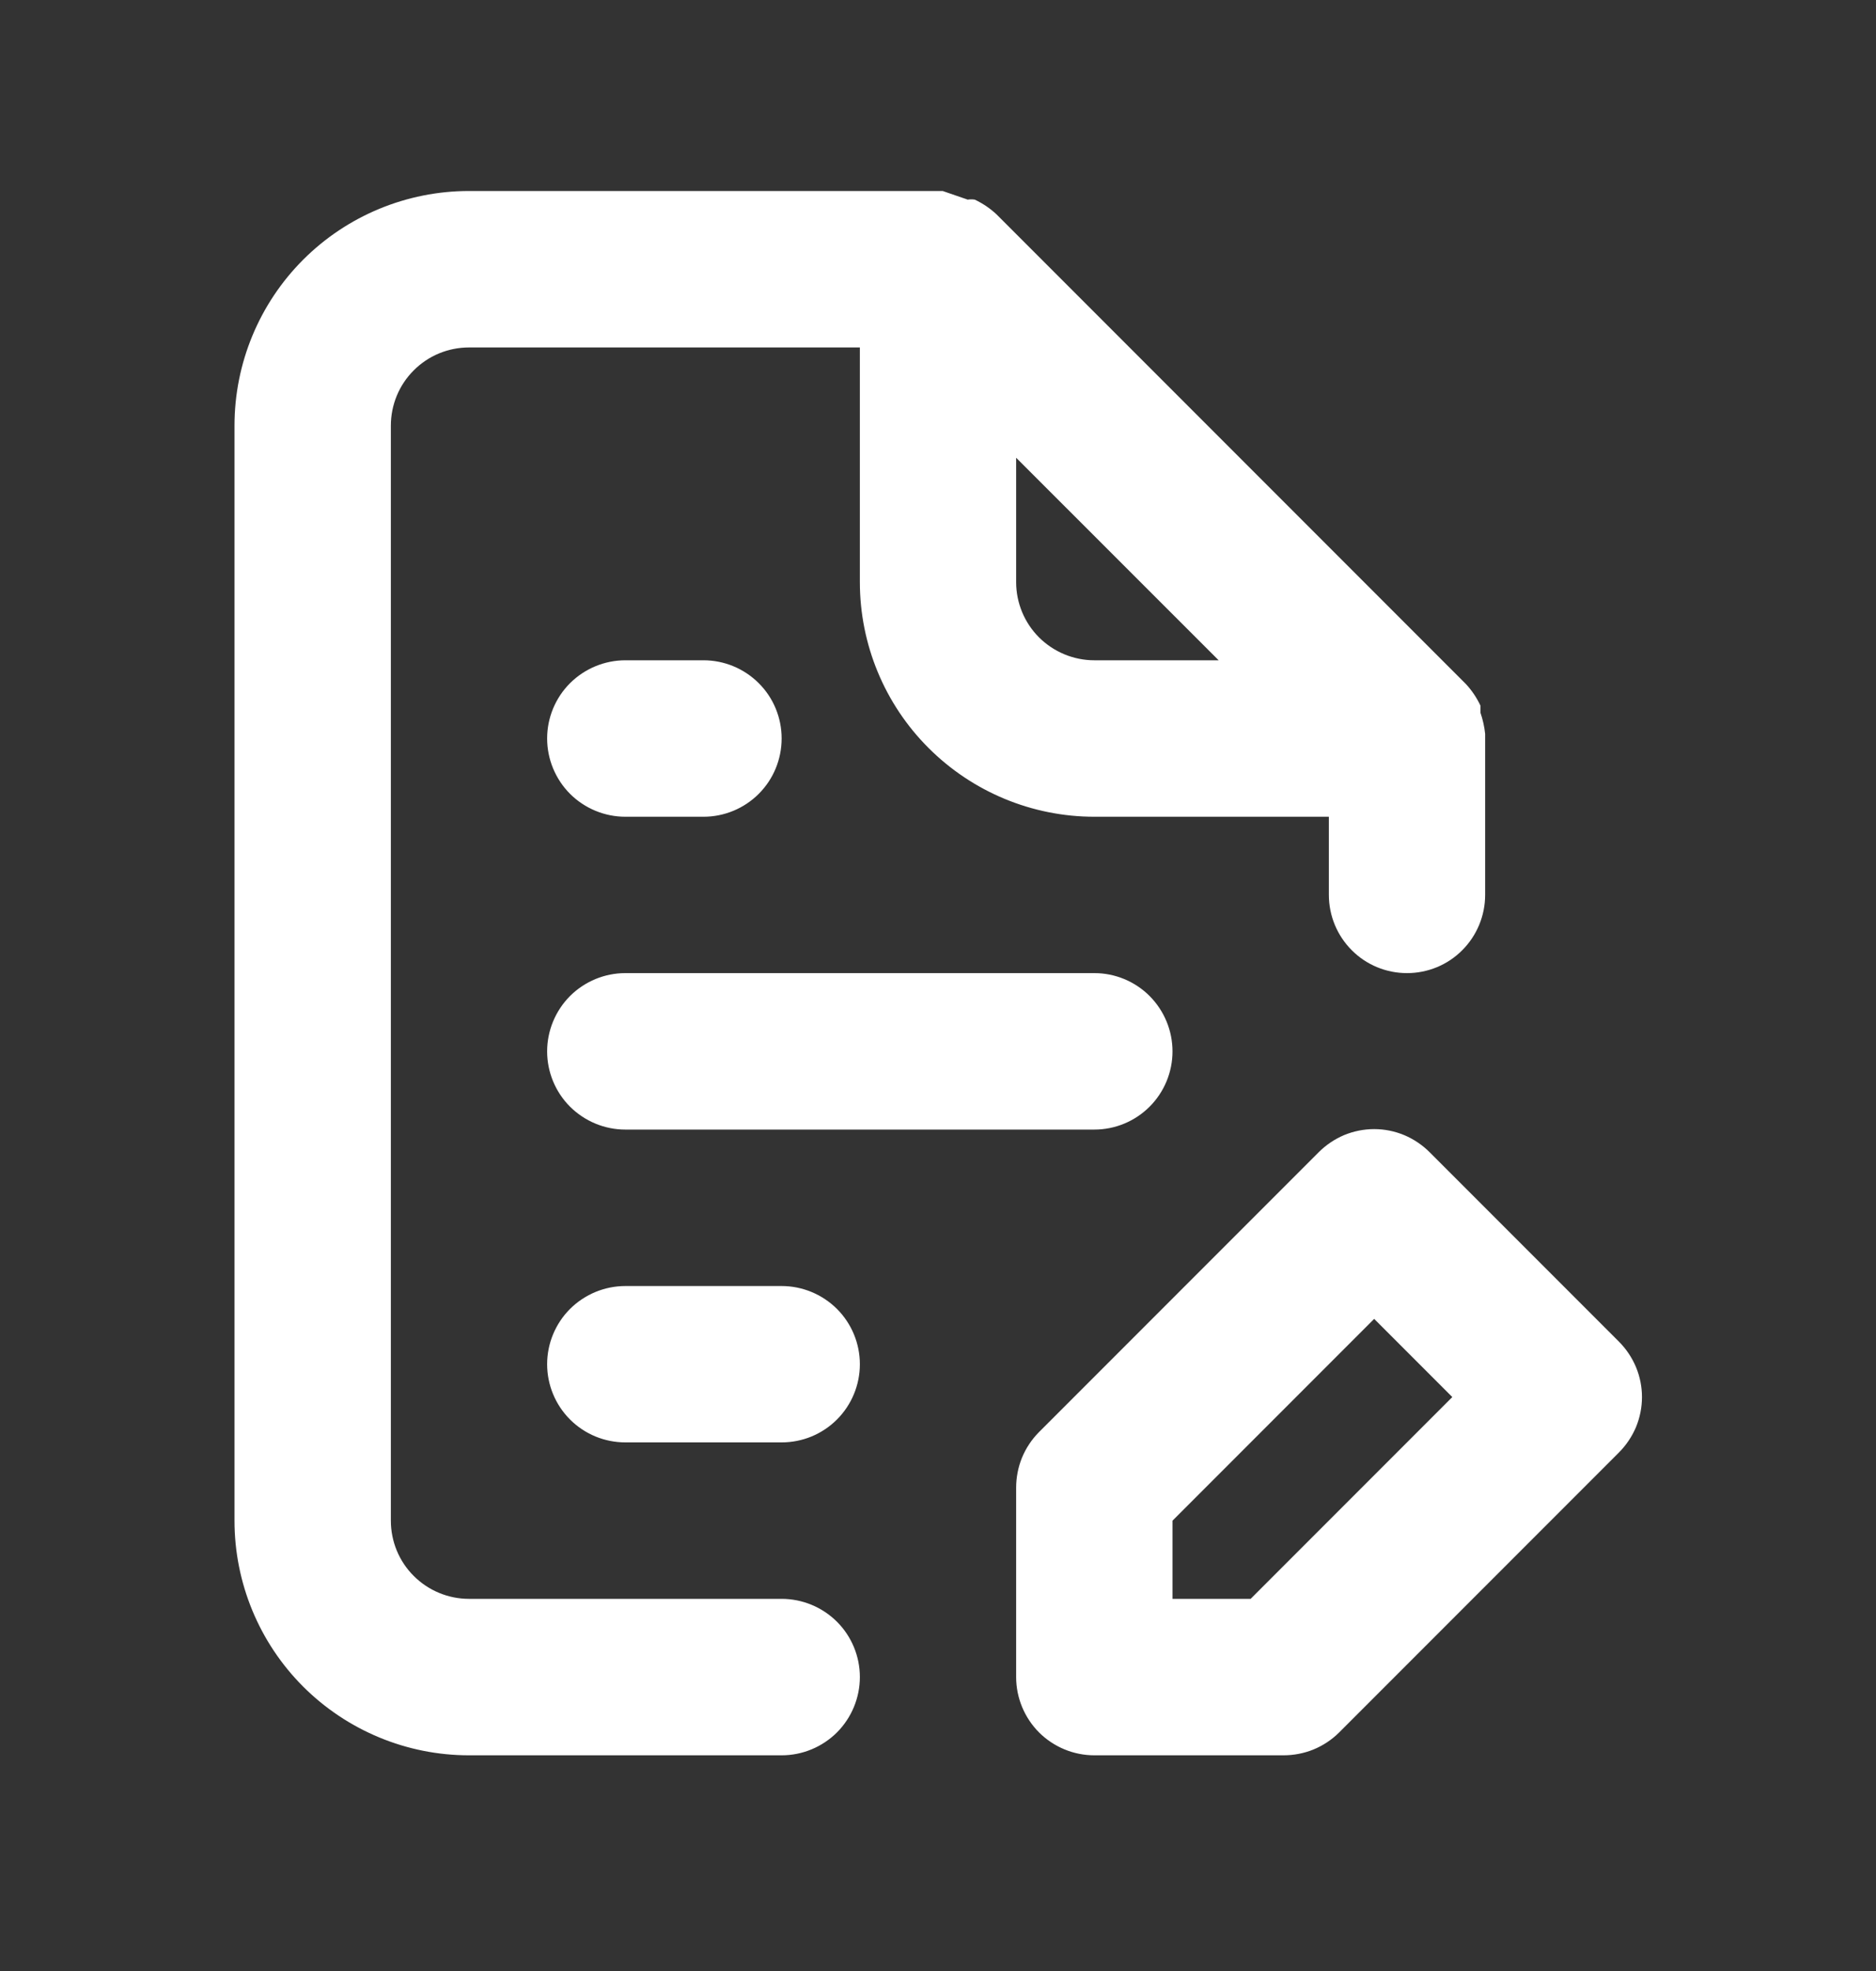 <svg width="20" height="21" viewBox="0 0 20 21" fill="none" xmlns="http://www.w3.org/2000/svg">
<rect x="0" y="0" width="20" height="21" fill="#333333" stroke="none"/>
<path d="M17.258 14.293L15.242 12.277C15.164 12.199 15.072 12.137 14.97 12.094C14.869 12.052 14.76 12.03 14.65 12.03C14.54 12.03 14.431 12.052 14.329 12.094C14.228 12.137 14.136 12.199 14.058 12.277L11.075 15.26C10.998 15.338 10.937 15.43 10.895 15.532C10.854 15.633 10.833 15.742 10.833 15.852V17.868C10.833 18.089 10.921 18.301 11.077 18.458C11.234 18.614 11.446 18.702 11.667 18.702H13.683C13.793 18.702 13.902 18.681 14.003 18.64C14.105 18.598 14.197 18.537 14.275 18.46L17.258 15.477C17.336 15.399 17.398 15.307 17.441 15.206C17.483 15.104 17.505 14.995 17.505 14.885C17.505 14.775 17.483 14.666 17.441 14.565C17.398 14.463 17.336 14.371 17.258 14.293V14.293ZM13.333 17.035H12.5V16.202L14.65 14.052L15.483 14.885L13.333 17.035ZM8.333 17.035H5C4.779 17.035 4.567 16.947 4.411 16.791C4.254 16.635 4.167 16.423 4.167 16.202V4.535C4.167 4.314 4.254 4.102 4.411 3.946C4.567 3.789 4.779 3.702 5 3.702H9.167V6.202C9.167 6.865 9.43 7.501 9.899 7.969C10.368 8.438 11.004 8.702 11.667 8.702H14.167V9.535C14.167 9.756 14.255 9.968 14.411 10.124C14.567 10.281 14.779 10.368 15 10.368C15.221 10.368 15.433 10.281 15.589 10.124C15.745 9.968 15.833 9.756 15.833 9.535V7.868C15.833 7.868 15.833 7.868 15.833 7.818C15.825 7.742 15.808 7.666 15.783 7.593V7.518C15.743 7.433 15.69 7.354 15.625 7.285L10.625 2.285C10.556 2.22 10.477 2.167 10.392 2.127C10.367 2.123 10.341 2.123 10.317 2.127L10.05 2.035H5C4.337 2.035 3.701 2.298 3.232 2.767C2.763 3.236 2.5 3.872 2.5 4.535V16.202C2.5 16.865 2.763 17.501 3.232 17.97C3.701 18.438 4.337 18.702 5 18.702H8.333C8.554 18.702 8.766 18.614 8.923 18.458C9.079 18.301 9.167 18.089 9.167 17.868C9.167 17.647 9.079 17.435 8.923 17.279C8.766 17.123 8.554 17.035 8.333 17.035ZM10.833 4.877L12.992 7.035H11.667C11.446 7.035 11.234 6.947 11.077 6.791C10.921 6.635 10.833 6.423 10.833 6.202V4.877ZM6.667 12.035H11.667C11.888 12.035 12.1 11.947 12.256 11.791C12.412 11.635 12.5 11.423 12.5 11.202C12.5 10.981 12.412 10.769 12.256 10.612C12.1 10.456 11.888 10.368 11.667 10.368H6.667C6.446 10.368 6.234 10.456 6.077 10.612C5.921 10.769 5.833 10.981 5.833 11.202C5.833 11.423 5.921 11.635 6.077 11.791C6.234 11.947 6.446 12.035 6.667 12.035ZM6.667 8.702H7.5C7.721 8.702 7.933 8.614 8.089 8.458C8.246 8.301 8.333 8.089 8.333 7.868C8.333 7.647 8.246 7.435 8.089 7.279C7.933 7.123 7.721 7.035 7.5 7.035H6.667C6.446 7.035 6.234 7.123 6.077 7.279C5.921 7.435 5.833 7.647 5.833 7.868C5.833 8.089 5.921 8.301 6.077 8.458C6.234 8.614 6.446 8.702 6.667 8.702ZM8.333 13.702H6.667C6.446 13.702 6.234 13.79 6.077 13.946C5.921 14.102 5.833 14.314 5.833 14.535C5.833 14.756 5.921 14.968 6.077 15.124C6.234 15.281 6.446 15.368 6.667 15.368H8.333C8.554 15.368 8.766 15.281 8.923 15.124C9.079 14.968 9.167 14.756 9.167 14.535C9.167 14.314 9.079 14.102 8.923 13.946C8.766 13.79 8.554 13.702 8.333 13.702Z" fill="white"/>
</svg>
